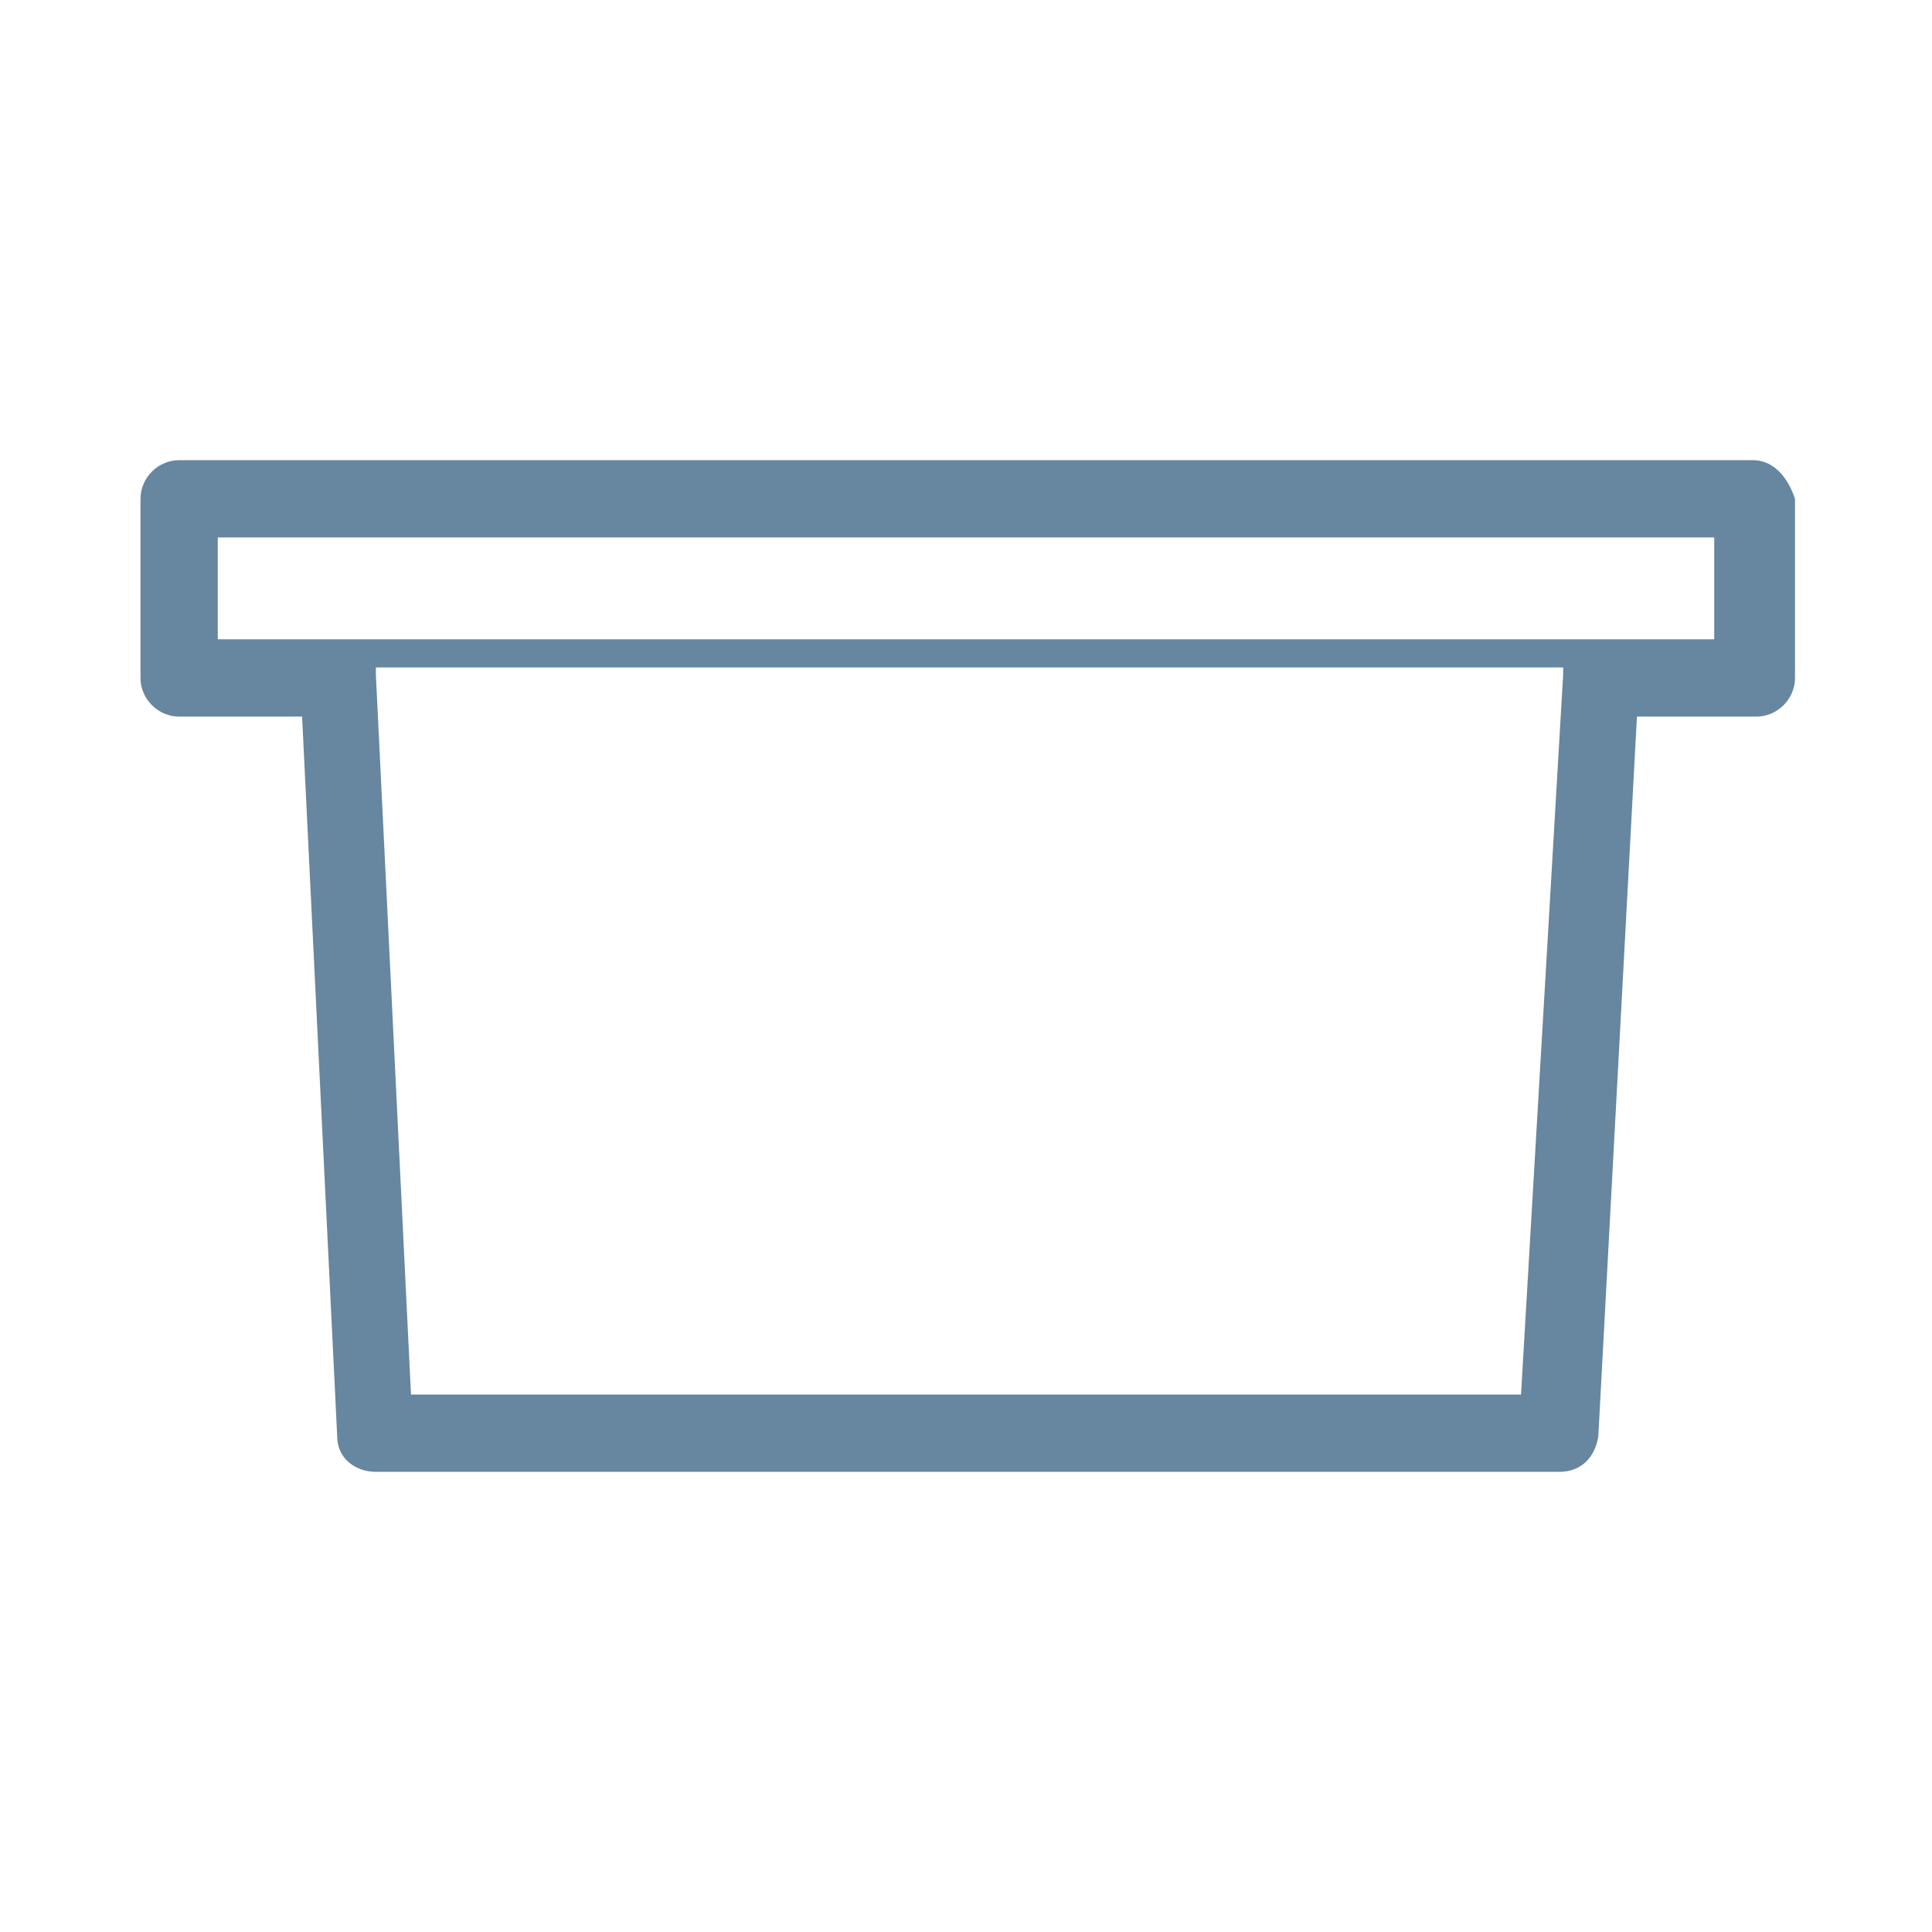 <?xml version="1.0" encoding="utf-8"?>
<!-- Generator: Adobe Illustrator 26.5.0, SVG Export Plug-In . SVG Version: 6.00 Build 0)  -->
<svg version="1.1" id="Layer_1" xmlns="http://www.w3.org/2000/svg" xmlns:xlink="http://www.w3.org/1999/xlink" x="0px" y="0px"
	 viewBox="0 0 55 55" style="enable-background:new 0 0 55 55;" xml:space="preserve">
<style type="text/css">
	.st0{fill:#67869F;}
</style>
<path class="st0" d="M49.9,13.1H5.1c-0.6,0-1.1,0.5-1.1,1.1v5.1c0,0.6,0.5,1.1,1.1,1.1h3.5l1,20.5c0,0.6,0.5,1,1.1,1h33.7
	c0.6,0,1-0.4,1.1-1l1.1-20.5h3.4c0.6,0,1.1-0.5,1.1-1.1v-5.1C50.9,13.6,50.5,13.1,49.9,13.1z M48.8,15.3v2.9H6.2v-2.9H48.8z
	 M43.3,39.7H11.7l-1-20.5c0-0.1,0-0.1,0-0.2h33.8c0,0.1,0,0.1,0,0.2L43.3,39.7z"/>
</svg>
